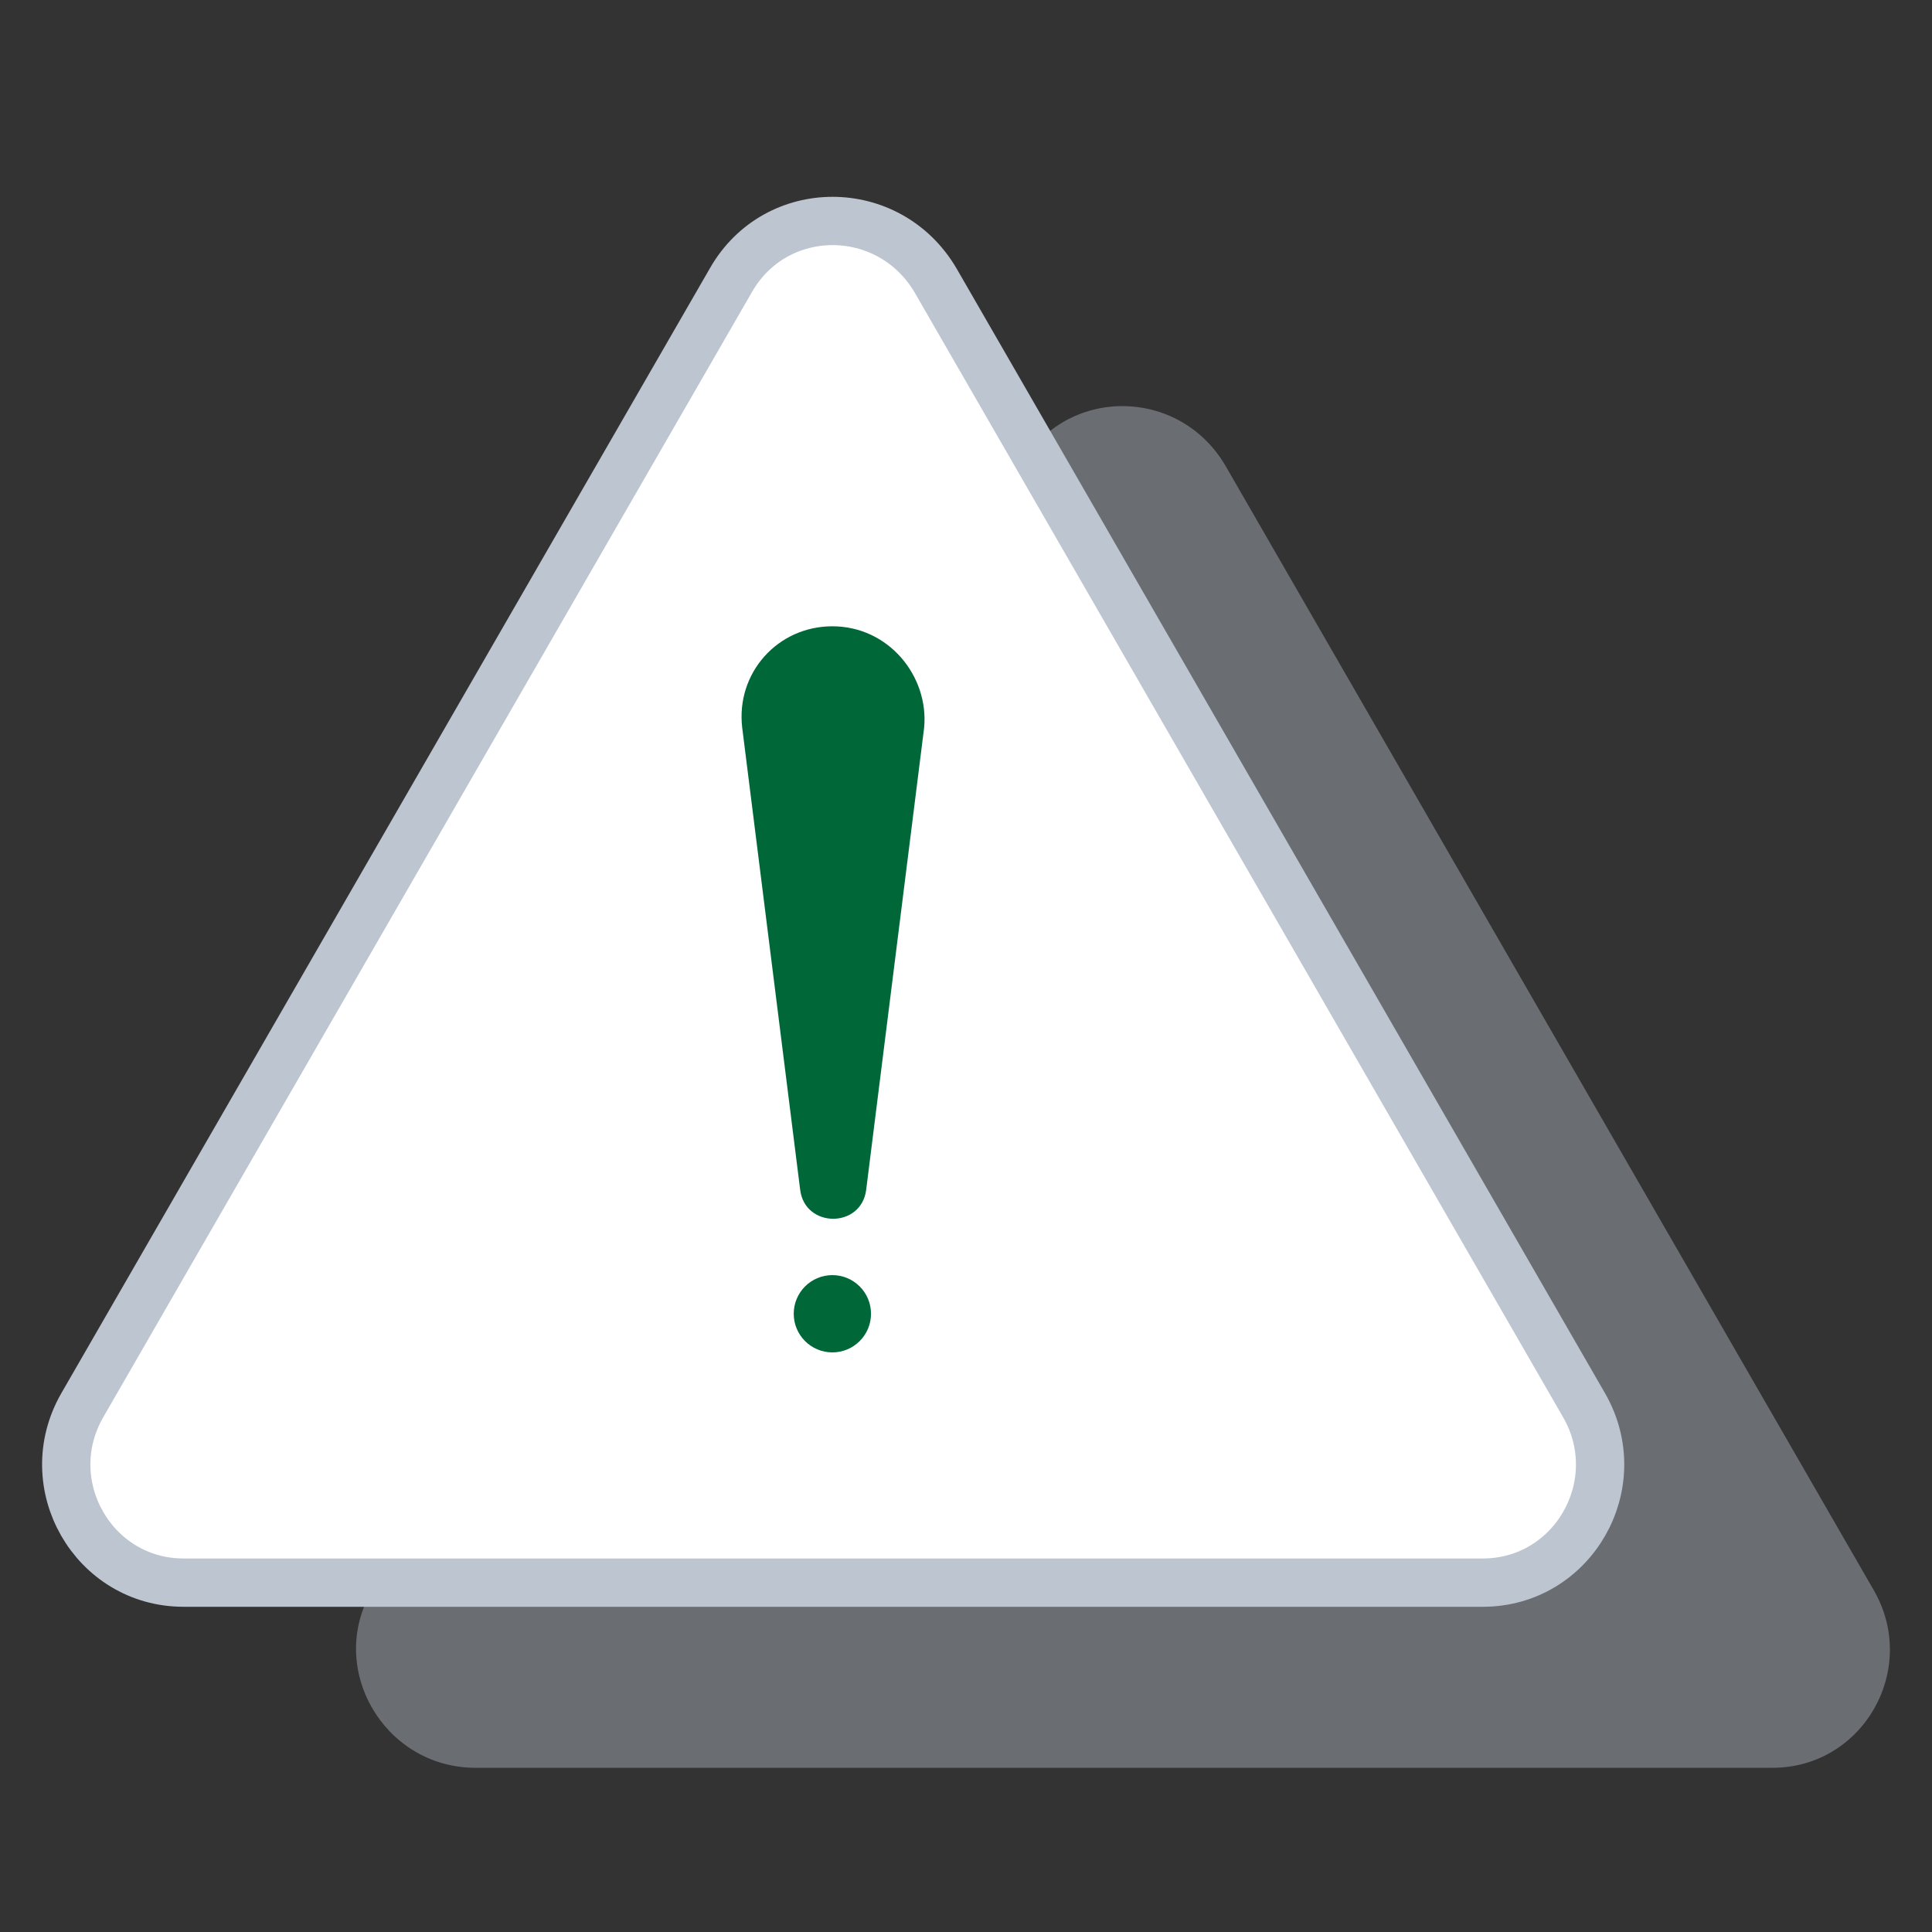 <?xml version="1.0" encoding="utf-8"?>
<!-- Generator: Adobe Illustrator 19.0.0, SVG Export Plug-In . SVG Version: 6.00 Build 0)  -->
<svg version="1.1" id="Layer_1" xmlns="http://www.w3.org/2000/svg" xmlns:xlink="http://www.w3.org/1999/xlink" x="0px" y="0px"
	 viewBox="-579 301 120 120" style="enable-background:new -579 301 120 120;" xml:space="preserve">
<rect x="-579" y="301" width="120" height="120" fill="#333333" stroke="none"/>
<style type="text/css">
	.st0{opacity:0.4;fill:#BDC5D1;enable-background:new    ;}
	.st1{fill:#FFFFFF;stroke:#BDC5D1;stroke-width:3;stroke-linecap:round;stroke-linejoin:round;stroke-miterlimit:10;}
	.st2{fill:#006838;}
</style>
<path class="st0" d="M-555.9,399.8l40.3-69.9c2.8-4.9,9.8-4.9,12.7,0l40.3,69.9c2.8,4.9-0.7,11-6.3,11h-80.7
	C-555.2,410.7-558.7,404.6-555.9,399.8z"/>
<path class="st1" d="M-573.9,388.3l40.3-69.9c2.8-4.9,9.8-4.9,12.7,0l40.3,69.9c2.8,4.9-0.7,11-6.3,11h-80.7
	C-573.2,399.3-576.7,393.2-573.9,388.3z"/>
<path class="st2" d="M-527.3,339.9L-527.3,339.9c-3.4,0-6,2.9-5.6,6.3l3.6,28.7c0.3,2.4,3.8,2.4,4.1,0l3.6-28.7
	C-521.3,343-523.8,339.9-527.3,339.9L-527.3,339.9z"/>
<circle class="st2" cx="-527.3" cy="382.6" r="2.4"/>
</svg>
